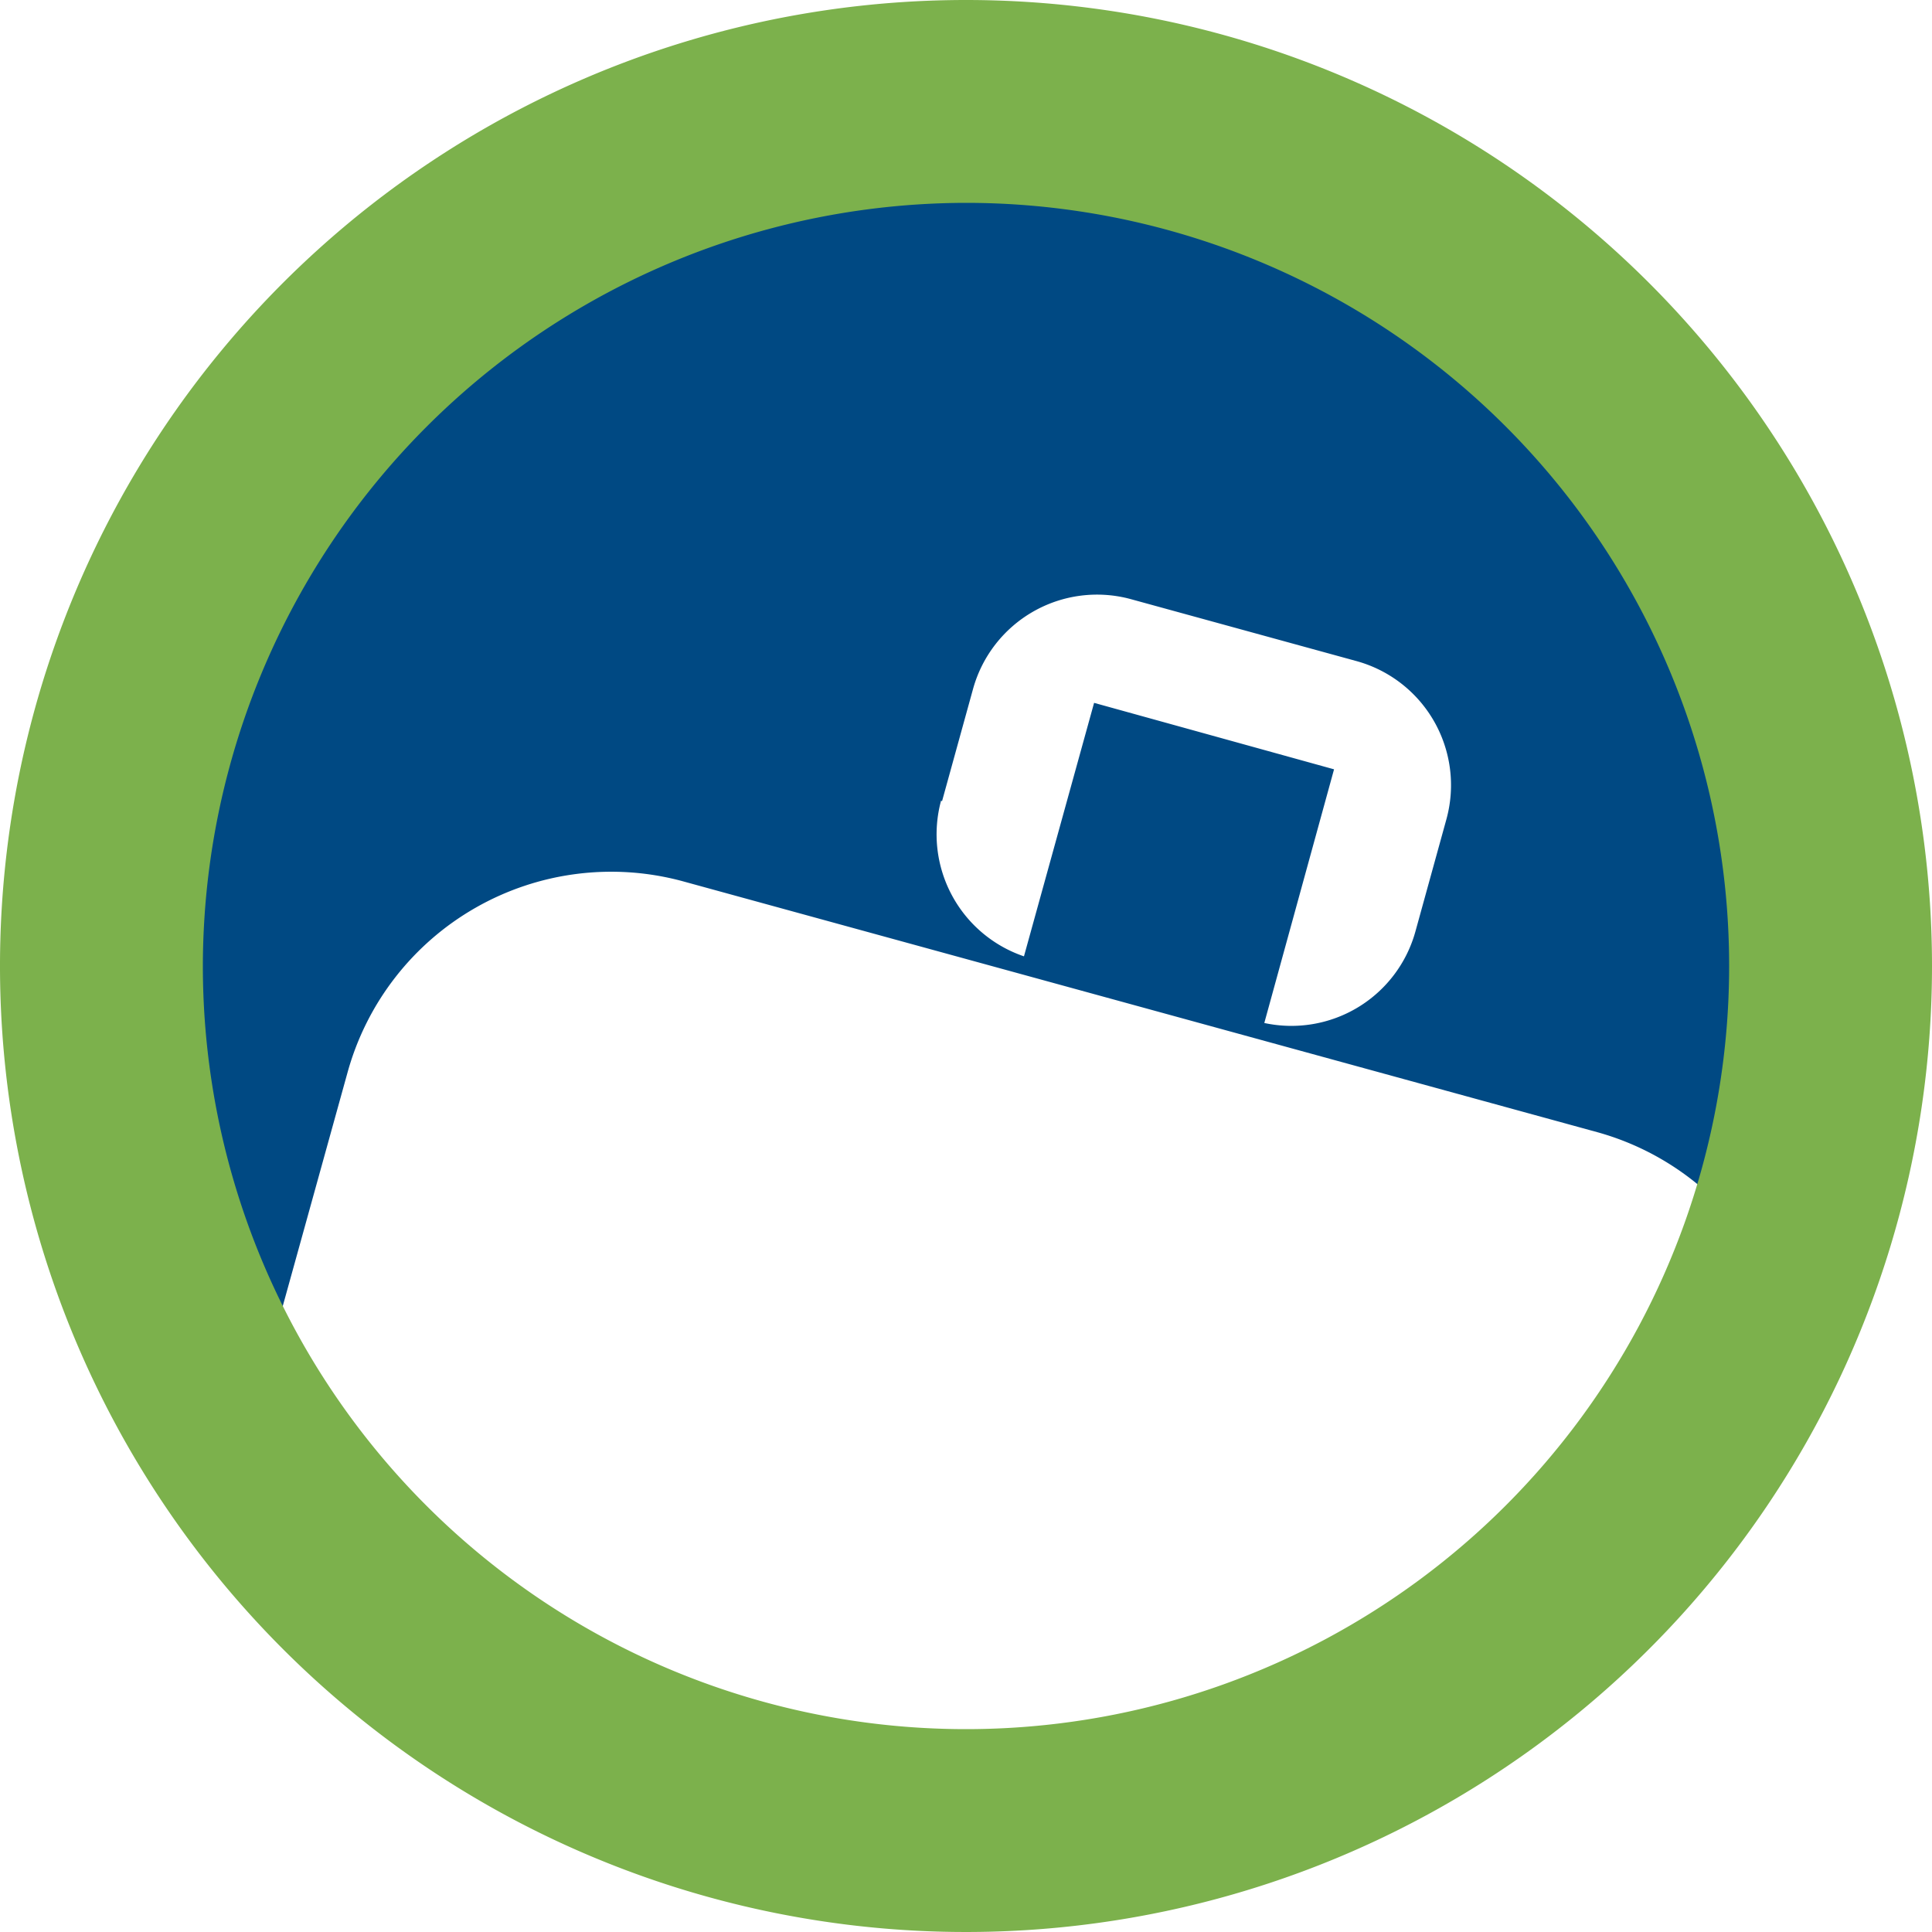 <svg id="Livello_1" data-name="Livello 1" xmlns="http://www.w3.org/2000/svg" viewBox="0 0 100 100"><defs><style>.cls-1{fill:#004983;}.cls-2{fill:#7cb14c;}</style></defs><path class="cls-1" d="M18,55.47A14.16,14.16,0,0,1,35.29,45.6l47.38,13a14.11,14.11,0,0,1,9.21,8.05,44.77,44.77,0,1,0-80,10.89Zm30.76-14,1.61-5.83A6.66,6.66,0,0,1,58.49,31l11.73,3.22a6.66,6.66,0,0,1,4.65,8.17l-1.61,5.83a6.66,6.66,0,0,1-7.82,4.73l3.61-13.13L56.63,36.38,53,49.5A6.67,6.67,0,0,1,48.71,41.44Z"/><path class="cls-2" d="M50,10.5A39.5,39.5,0,1,1,10.5,50,39.55,39.55,0,0,1,50,10.5M50,0a50,50,0,1,0,50,50A50,50,0,0,0,50,0Z"/></svg>